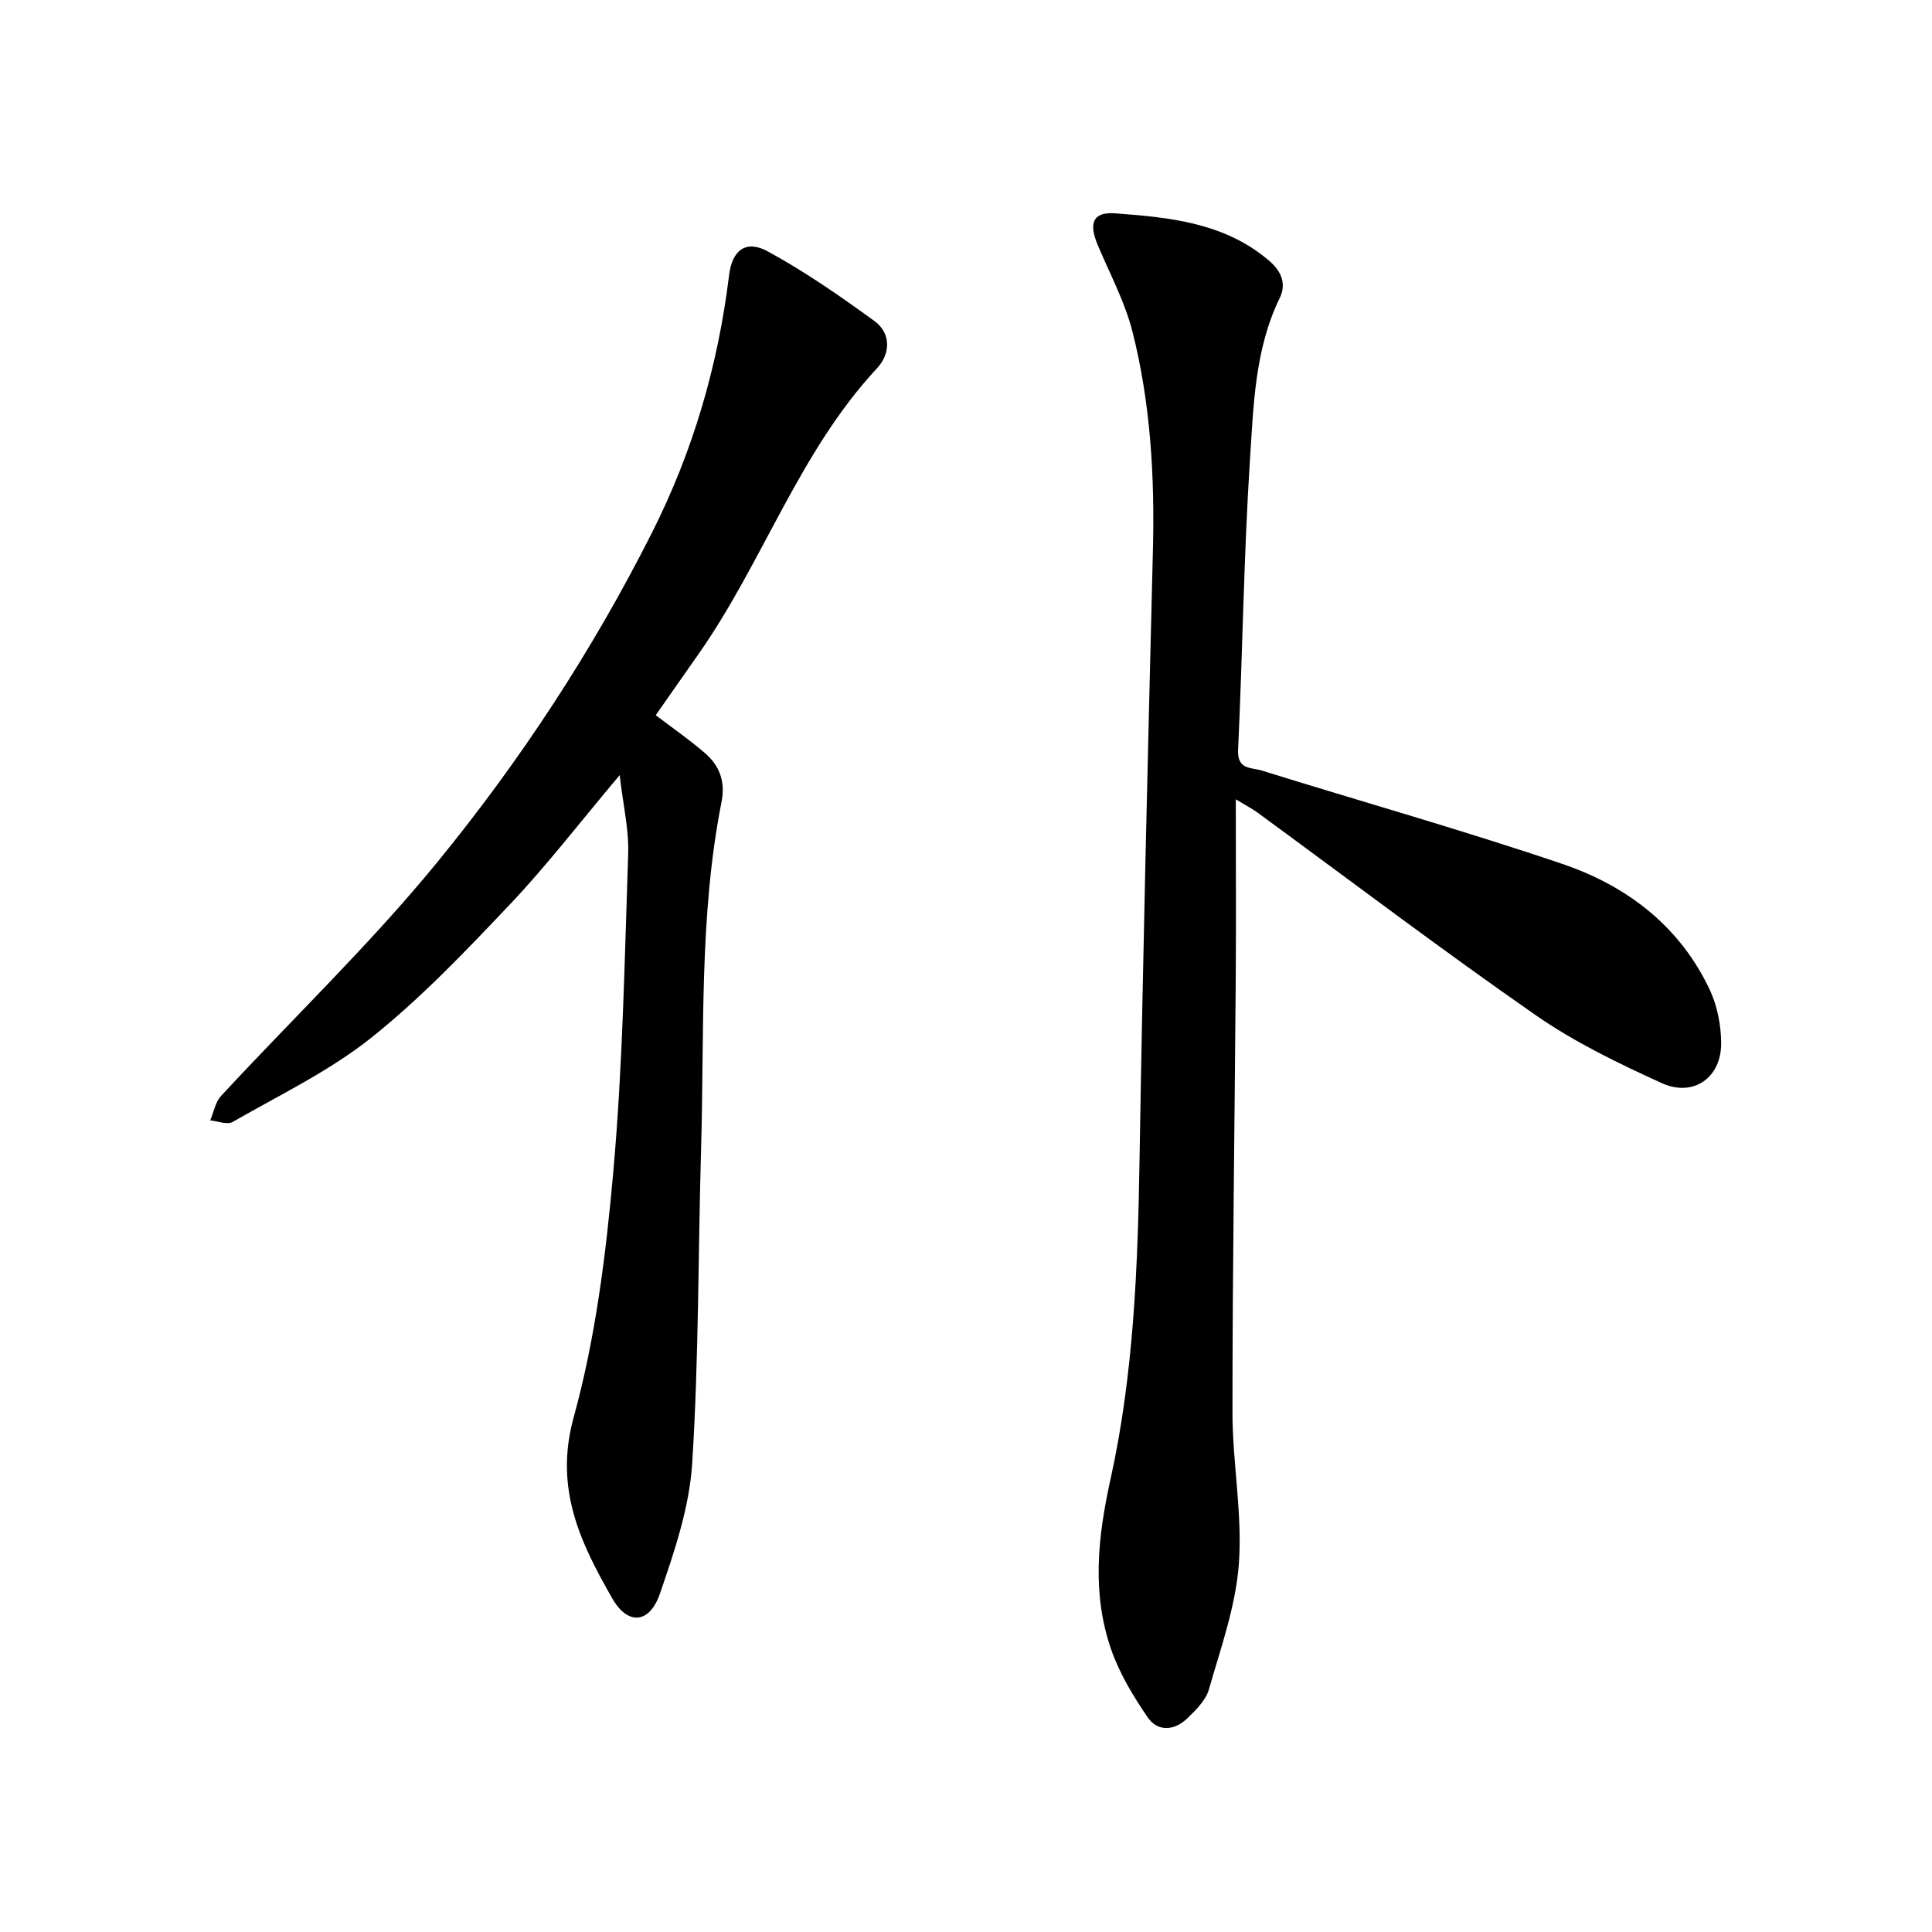 <svg enable-background="new 0 0 400 400" viewBox="0 0 400 400" xmlns="http://www.w3.org/2000/svg"><path d="m255.86 165.49c0 13.07.07 24.91-.01 36.76-.22 30.06-.68 60.13-.68 90.19 0 10.42 2.07 20.91 1.33 31.24-.63 8.8-3.74 17.47-6.2 26.07-.64 2.26-2.69 4.29-4.48 6.01-2.68 2.58-6.12 2.87-8.25-.26-2.97-4.36-5.79-9.03-7.51-13.98-4.06-11.69-2.78-23.33-.11-35.41 4.78-21.66 5.62-43.84 5.98-66.04.68-42.08 1.73-84.15 2.77-126.22.38-15.26-.49-30.41-4.24-45.2-1.57-6.2-4.71-12-7.2-17.95-1.88-4.5-1.02-6.88 3.67-6.53 11.3.84 22.72 1.95 31.92 9.89 2.46 2.12 3.51 4.74 2.12 7.6-5.16 10.58-5.43 22.12-6.17 33.39-1.3 20.04-1.52 40.15-2.47 60.21-.2 4.15 2.77 3.61 4.85 4.26 20.75 6.45 41.67 12.36 62.24 19.33 13.38 4.53 24.37 12.88 30.58 26.1 1.55 3.3 2.31 7.27 2.35 10.94.08 7.18-5.71 11.35-12.29 8.36-9-4.09-18.06-8.47-26.14-14.09-19.47-13.54-38.38-27.88-57.52-41.89-.97-.73-2.08-1.29-4.54-2.78z"/><path d="m128.3 160.48c-8.21 9.74-15.04 18.65-22.72 26.76-9.13 9.64-18.37 19.36-28.71 27.61-8.69 6.92-18.98 11.85-28.69 17.43-1.12.65-3.09-.17-4.66-.31.73-1.71 1.06-3.78 2.25-5.07 14.92-16.13 30.87-31.4 44.75-48.37 17.22-21.06 32.17-43.86 44.47-68.26 8.49-16.83 13.68-34.62 15.96-53.31.63-5.15 3.48-7.39 8.02-4.91 7.7 4.2 14.97 9.25 22.08 14.42 3.51 2.56 3.27 6.82.55 9.75-16.22 17.42-23.65 40.27-37.1 59.37-2.9 4.12-5.79 8.26-8.74 12.48 3.54 2.7 7.01 5.09 10.17 7.83 3.03 2.62 4.3 5.86 3.45 10.16-4.66 23.61-3.53 47.59-4.22 71.45-.63 21.83-.47 43.7-1.85 65.48-.58 9.11-3.67 18.22-6.68 26.96-2.14 6.21-6.63 6.63-9.85 1.01-6.57-11.49-12.08-22.72-8.02-37.47 4.55-16.49 6.7-33.82 8.22-50.93 1.94-21.88 2.34-43.9 3.08-65.87.16-4.93-1.04-9.93-1.76-16.21z"/></svg>